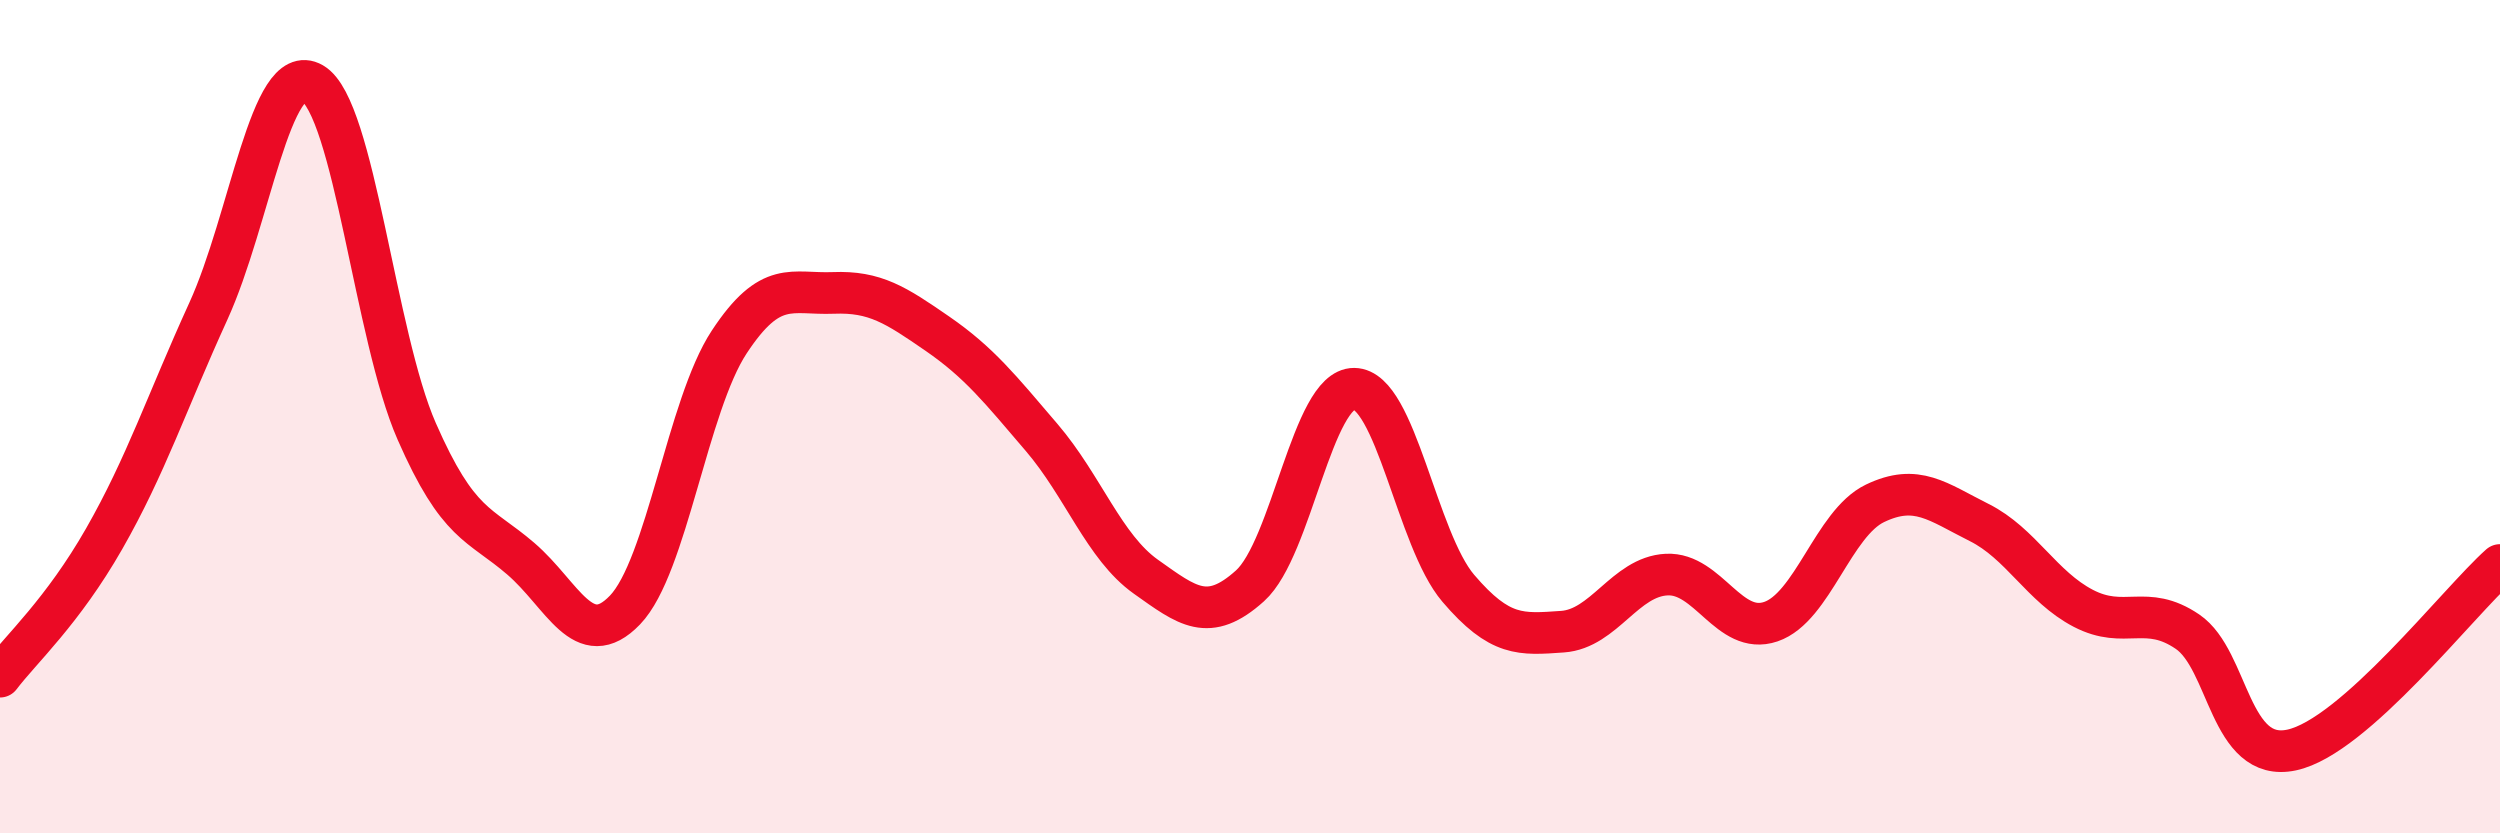 
    <svg width="60" height="20" viewBox="0 0 60 20" xmlns="http://www.w3.org/2000/svg">
      <path
        d="M 0,16.24 C 0.5,15.58 1.5,14.68 2.5,12.93 C 3.5,11.18 4,9.66 5,7.47 C 6,5.28 6.5,1.42 7.5,2 C 8.5,2.58 9,8.07 10,10.35 C 11,12.63 11.5,12.55 12.5,13.41 C 13.5,14.27 14,15.68 15,14.64 C 16,13.6 16.5,9.73 17.5,8.21 C 18.5,6.69 19,7.07 20,7.03 C 21,6.99 21.5,7.32 22.5,8.01 C 23.5,8.7 24,9.33 25,10.5 C 26,11.67 26.5,13.13 27.5,13.84 C 28.5,14.55 29,14.96 30,14.06 C 31,13.16 31.5,9.32 32.5,9.33 C 33.5,9.34 34,12.95 35,14.12 C 36,15.29 36.5,15.23 37.5,15.16 C 38.5,15.09 39,13.84 40,13.79 C 41,13.74 41.5,15.26 42.5,14.92 C 43.5,14.58 44,12.56 45,12.08 C 46,11.6 46.5,12.04 47.5,12.54 C 48.5,13.04 49,14.08 50,14.6 C 51,15.12 51.5,14.48 52.5,15.16 C 53.5,15.84 53.5,18.32 55,18 C 56.5,17.68 59,14.45 60,13.56L60 20L0 20Z"
        fill="#EB0A25"
        opacity="0.1"
        stroke-linecap="round"
        stroke-linejoin="round"
      />
      <path
        d="M 0,16.24 C 0.5,15.58 1.5,14.68 2.5,12.93 C 3.5,11.18 4,9.66 5,7.47 C 6,5.28 6.5,1.42 7.5,2 C 8.5,2.58 9,8.07 10,10.35 C 11,12.63 11.5,12.55 12.5,13.41 C 13.5,14.27 14,15.68 15,14.64 C 16,13.6 16.5,9.73 17.5,8.21 C 18.5,6.69 19,7.07 20,7.03 C 21,6.99 21.5,7.32 22.5,8.01 C 23.5,8.7 24,9.33 25,10.5 C 26,11.67 26.5,13.13 27.5,13.84 C 28.5,14.55 29,14.96 30,14.06 C 31,13.16 31.5,9.32 32.5,9.33 C 33.5,9.34 34,12.95 35,14.12 C 36,15.29 36.5,15.23 37.5,15.16 C 38.5,15.09 39,13.84 40,13.79 C 41,13.74 41.5,15.26 42.5,14.92 C 43.5,14.58 44,12.56 45,12.08 C 46,11.6 46.5,12.04 47.5,12.54 C 48.5,13.04 49,14.08 50,14.6 C 51,15.12 51.5,14.48 52.5,15.16 C 53.5,15.84 53.5,18.32 55,18 C 56.5,17.68 59,14.45 60,13.56"
        stroke="#EB0A25"
        stroke-width="1"
        fill="none"
        stroke-linecap="round"
        stroke-linejoin="round"
      />
    </svg>
  